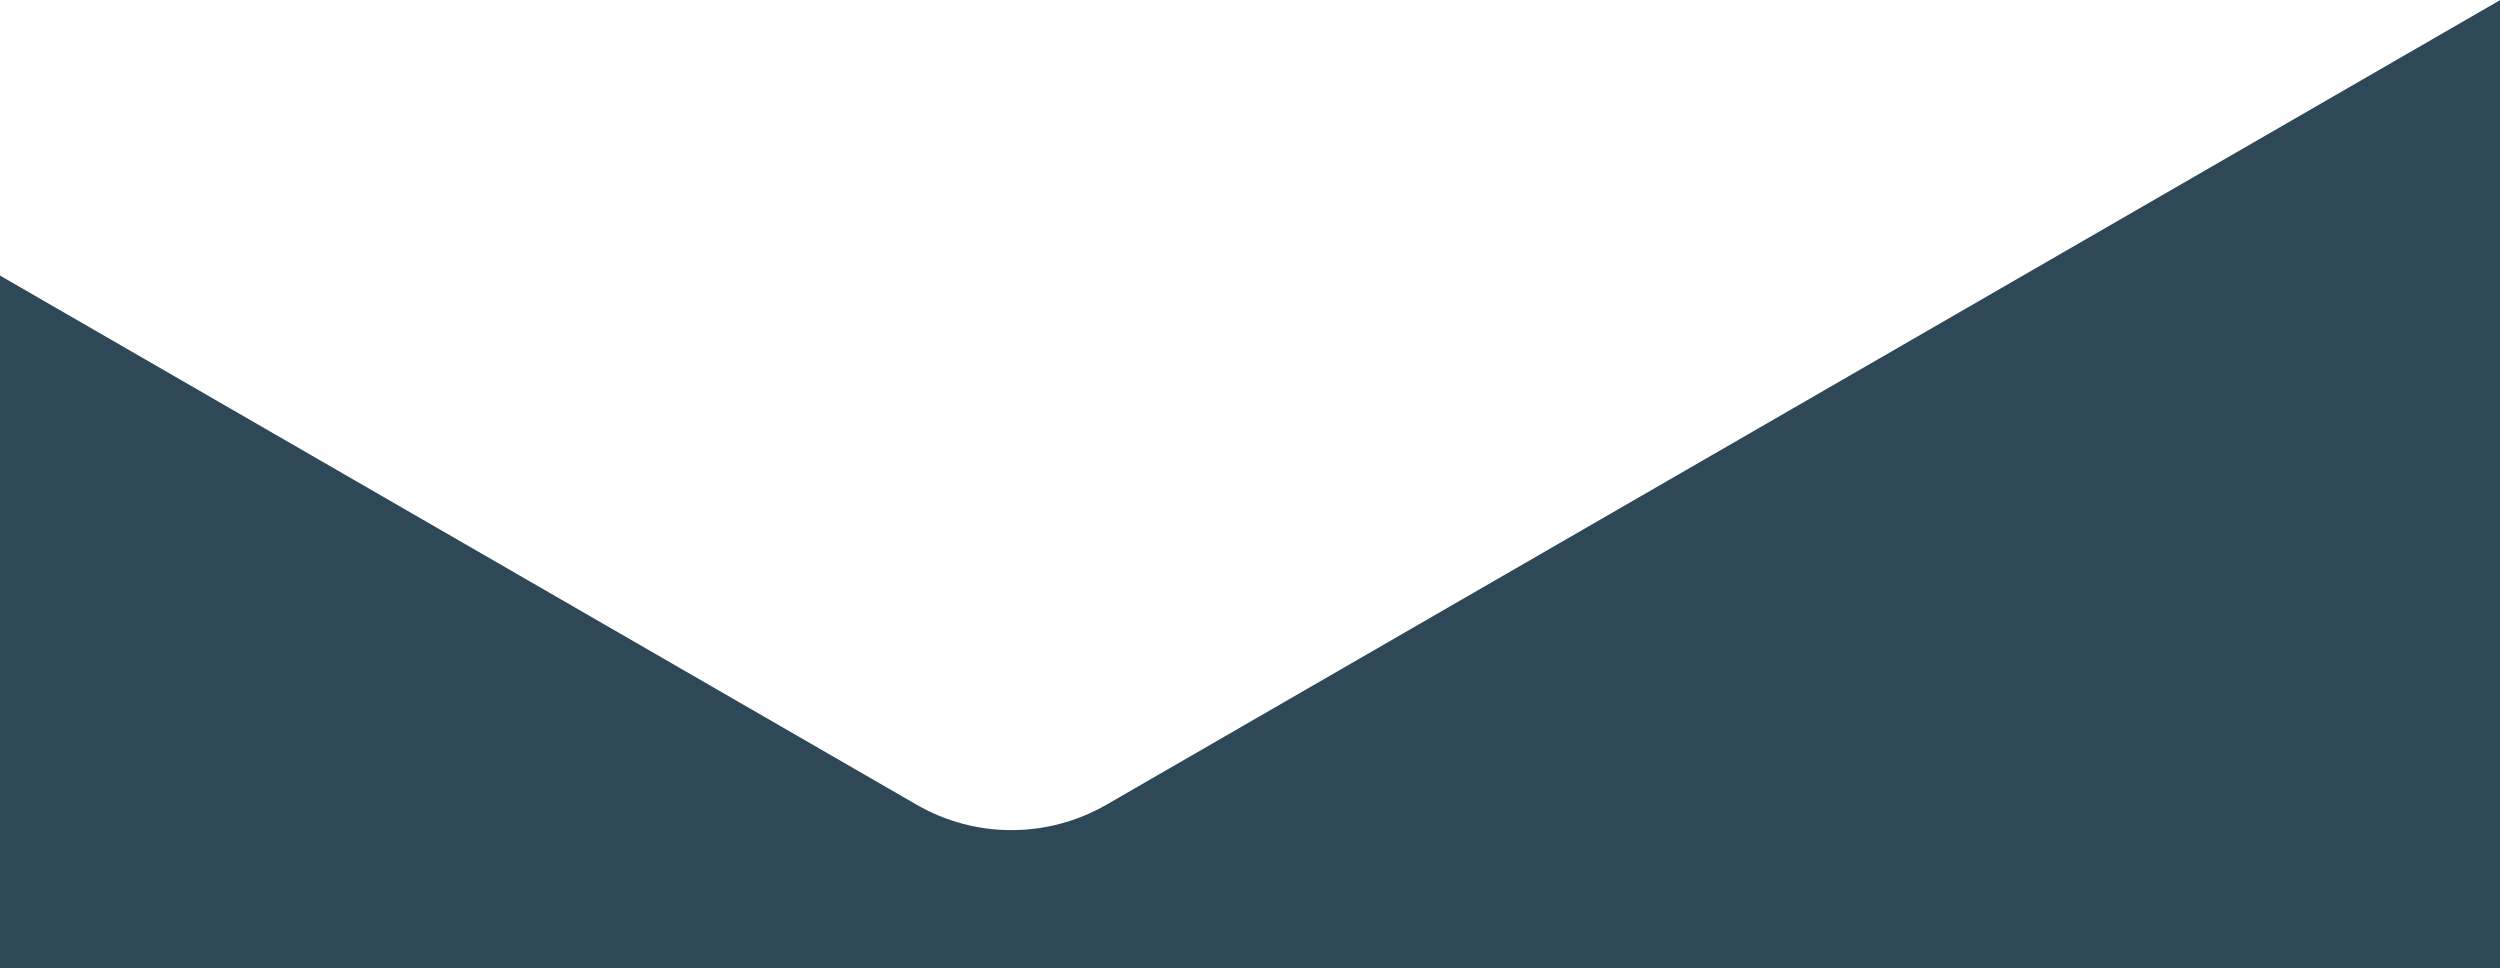 <?xml version="1.0" encoding="utf-8"?>
<!-- Generator: Adobe Illustrator 19.0.0, SVG Export Plug-In . SVG Version: 6.00 Build 0)  -->
<svg version="1.1" id="Layer_1" xmlns="http://www.w3.org/2000/svg" xmlns:xlink="http://www.w3.org/1999/xlink" x="0px" y="0px"
	 viewBox="0 0 841.9 326" style="enable-background:new 0 0 841.9 326;" xml:space="preserve">
<style type="text/css">
	.st0{fill:#2F4858;}
</style>
<path id="XMLID_10_" class="st0" d="M842,0v326H0V92.8L308.7,271c19.7,11.4,44.1,11.4,63.9,0L842,0z"/>
</svg>
